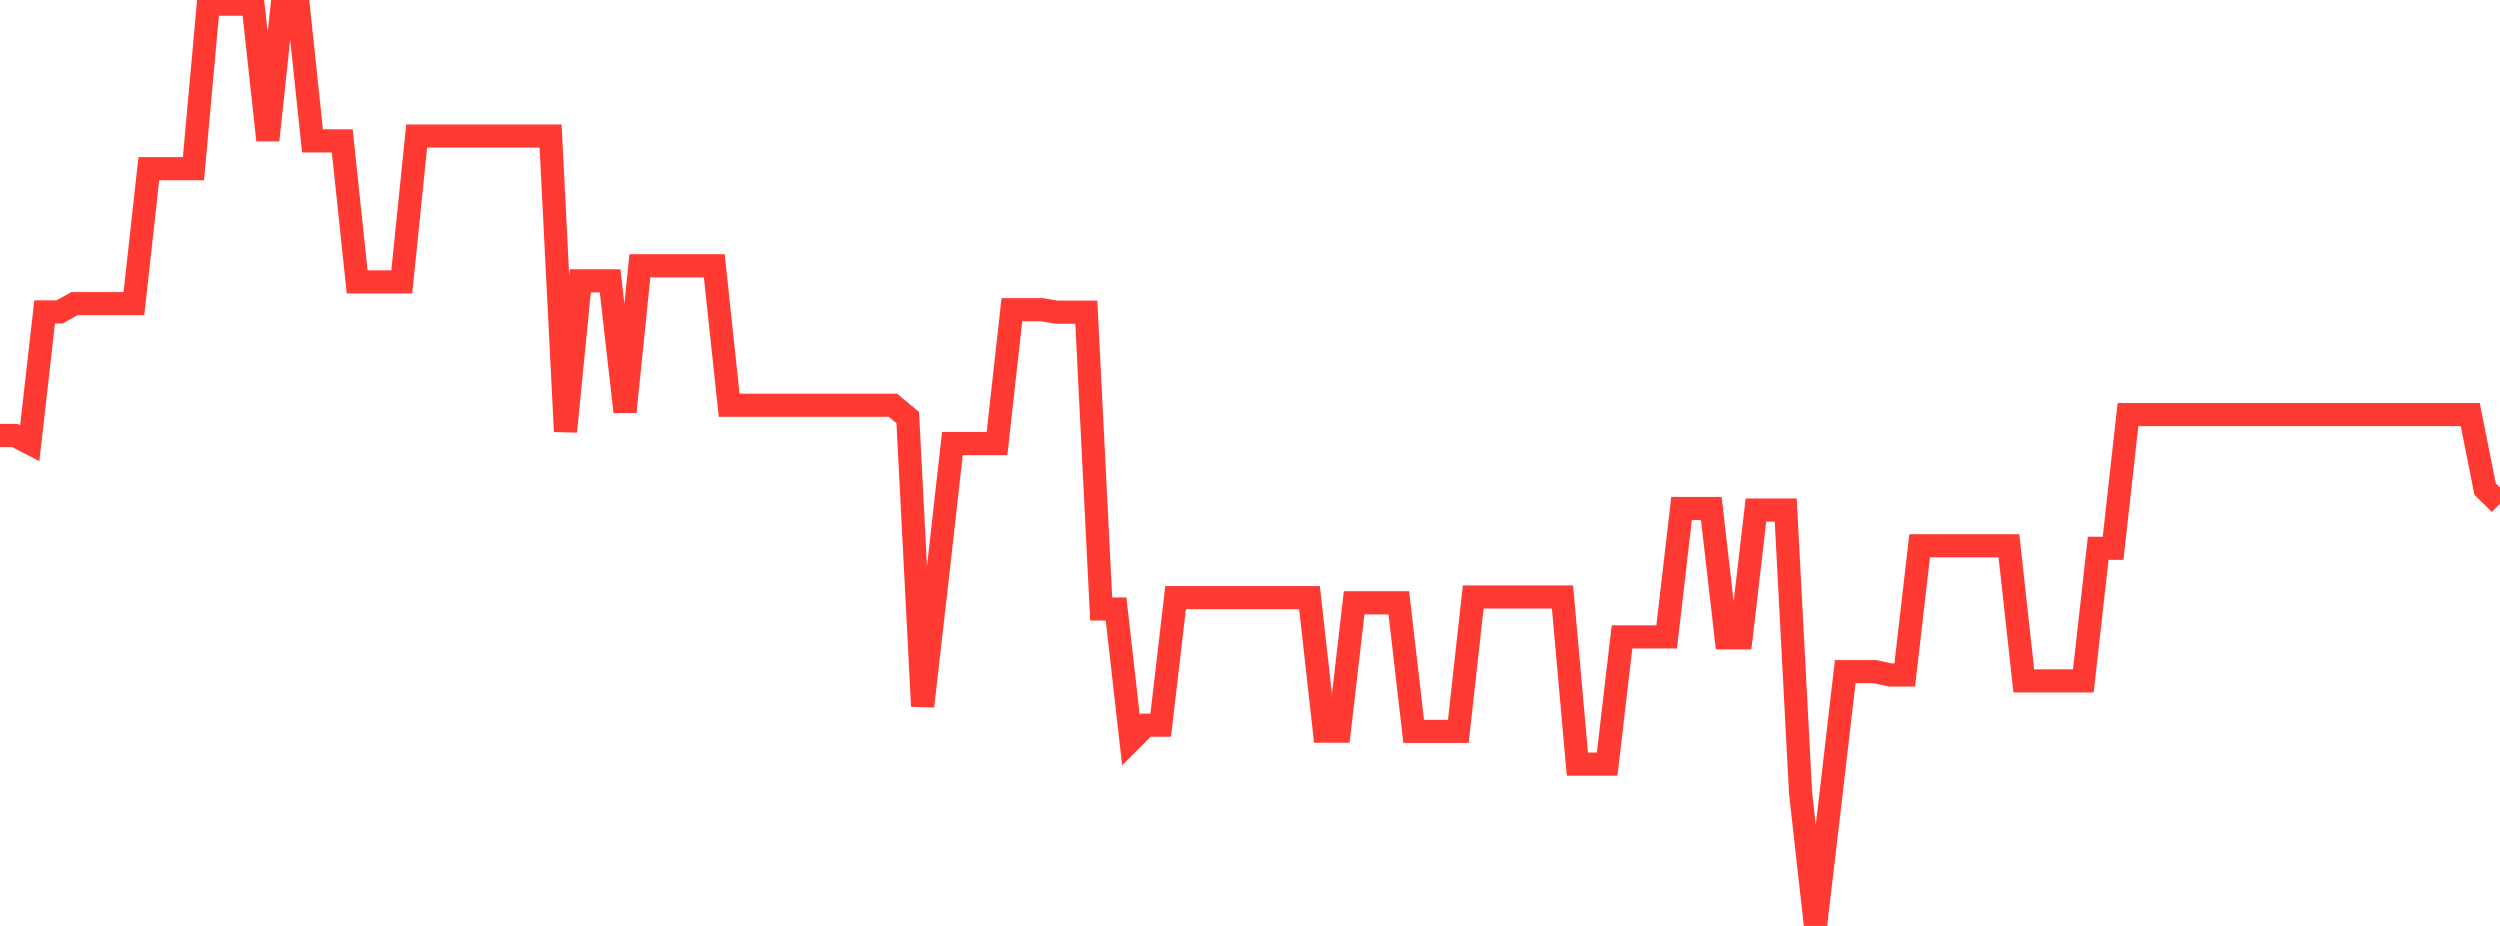 <?xml version="1.0" standalone="no"?>
<!DOCTYPE svg PUBLIC "-//W3C//DTD SVG 1.1//EN" "http://www.w3.org/Graphics/SVG/1.1/DTD/svg11.dtd">

<svg width="135" height="50" viewBox="0 0 135 50" preserveAspectRatio="none" 
  xmlns="http://www.w3.org/2000/svg"
  xmlns:xlink="http://www.w3.org/1999/xlink">


<polyline points="0.0, 23.515 0.804, 23.515 1.607, 23.931 2.411, 16.844 3.214, 16.844 4.018, 16.397 4.821, 16.397 5.625, 16.397 6.429, 16.397 7.232, 16.397 8.036, 9.111 8.839, 9.111 9.643, 9.111 10.446, 9.111 11.25, 0.225 12.054, 0.225 12.857, 0.225 13.661, 0.225 14.464, 7.569 15.268, 0.0 16.071, 0.0 16.875, 7.607 17.679, 7.607 18.482, 7.607 19.286, 15.222 20.089, 15.222 20.893, 15.222 21.696, 15.222 22.5, 7.345 23.304, 7.345 24.107, 7.345 24.911, 7.345 25.714, 7.345 26.518, 7.345 27.321, 7.345 28.125, 7.345 28.929, 7.345 29.732, 7.345 30.536, 23.301 31.339, 15.164 32.143, 15.164 32.946, 15.164 33.75, 22.239 34.554, 14.353 35.357, 14.353 36.161, 14.353 36.964, 14.353 37.768, 14.353 38.571, 14.353 39.375, 21.882 40.179, 21.882 40.982, 21.882 41.786, 21.882 42.589, 21.882 43.393, 21.882 44.196, 21.882 45.0, 21.882 45.804, 21.882 46.607, 21.882 47.411, 21.882 48.214, 21.882 49.018, 22.551 49.821, 38.138 50.625, 31.125 51.429, 23.951 52.232, 23.951 53.036, 23.951 53.839, 23.951 54.643, 16.725 55.446, 16.725 56.25, 16.725 57.054, 16.858 57.857, 16.858 58.661, 16.858 59.464, 32.884 60.268, 32.884 61.071, 39.965 61.875, 39.158 62.679, 39.158 63.482, 32.273 64.286, 32.273 65.089, 32.273 65.893, 32.273 66.696, 32.273 67.5, 32.273 68.304, 32.273 69.107, 32.273 69.911, 32.273 70.714, 32.273 71.518, 39.483 72.321, 39.483 73.125, 32.551 73.929, 32.551 74.732, 32.551 75.536, 32.551 76.339, 39.493 77.143, 39.493 77.946, 39.493 78.75, 39.493 79.554, 32.236 80.357, 32.236 81.161, 32.236 81.964, 32.236 82.768, 32.236 83.571, 32.236 84.375, 32.236 85.179, 41.26 85.982, 41.26 86.786, 41.26 87.589, 34.393 88.393, 34.393 89.196, 34.393 90.0, 34.393 90.804, 27.461 91.607, 27.461 92.411, 27.461 93.214, 34.444 94.018, 34.444 94.821, 27.541 95.625, 27.541 96.429, 27.541 97.232, 42.831 98.036, 50.0 98.839, 43.189 99.643, 36.267 100.446, 36.267 101.25, 36.267 102.054, 36.446 102.857, 36.446 103.661, 29.47 104.464, 29.47 105.268, 29.47 106.071, 29.47 106.875, 29.47 107.679, 29.47 108.482, 29.47 109.286, 36.769 110.089, 36.769 110.893, 36.769 111.696, 36.769 112.5, 36.769 113.304, 29.608 114.107, 29.608 114.911, 22.386 115.714, 22.386 116.518, 22.386 117.321, 22.386 118.125, 22.386 118.929, 22.386 119.732, 22.386 120.536, 22.386 121.339, 22.386 122.143, 22.386 122.946, 22.386 123.75, 22.386 124.554, 22.386 125.357, 22.386 126.161, 22.386 126.964, 22.386 127.768, 22.386 128.571, 22.386 129.375, 22.386 130.179, 22.386 130.982, 22.386 131.786, 22.386 132.589, 22.386 133.393, 22.386 134.196, 26.411 135.0, 27.201" fill="none" stroke="#ff3a33" stroke-width="1.25"/>

</svg>